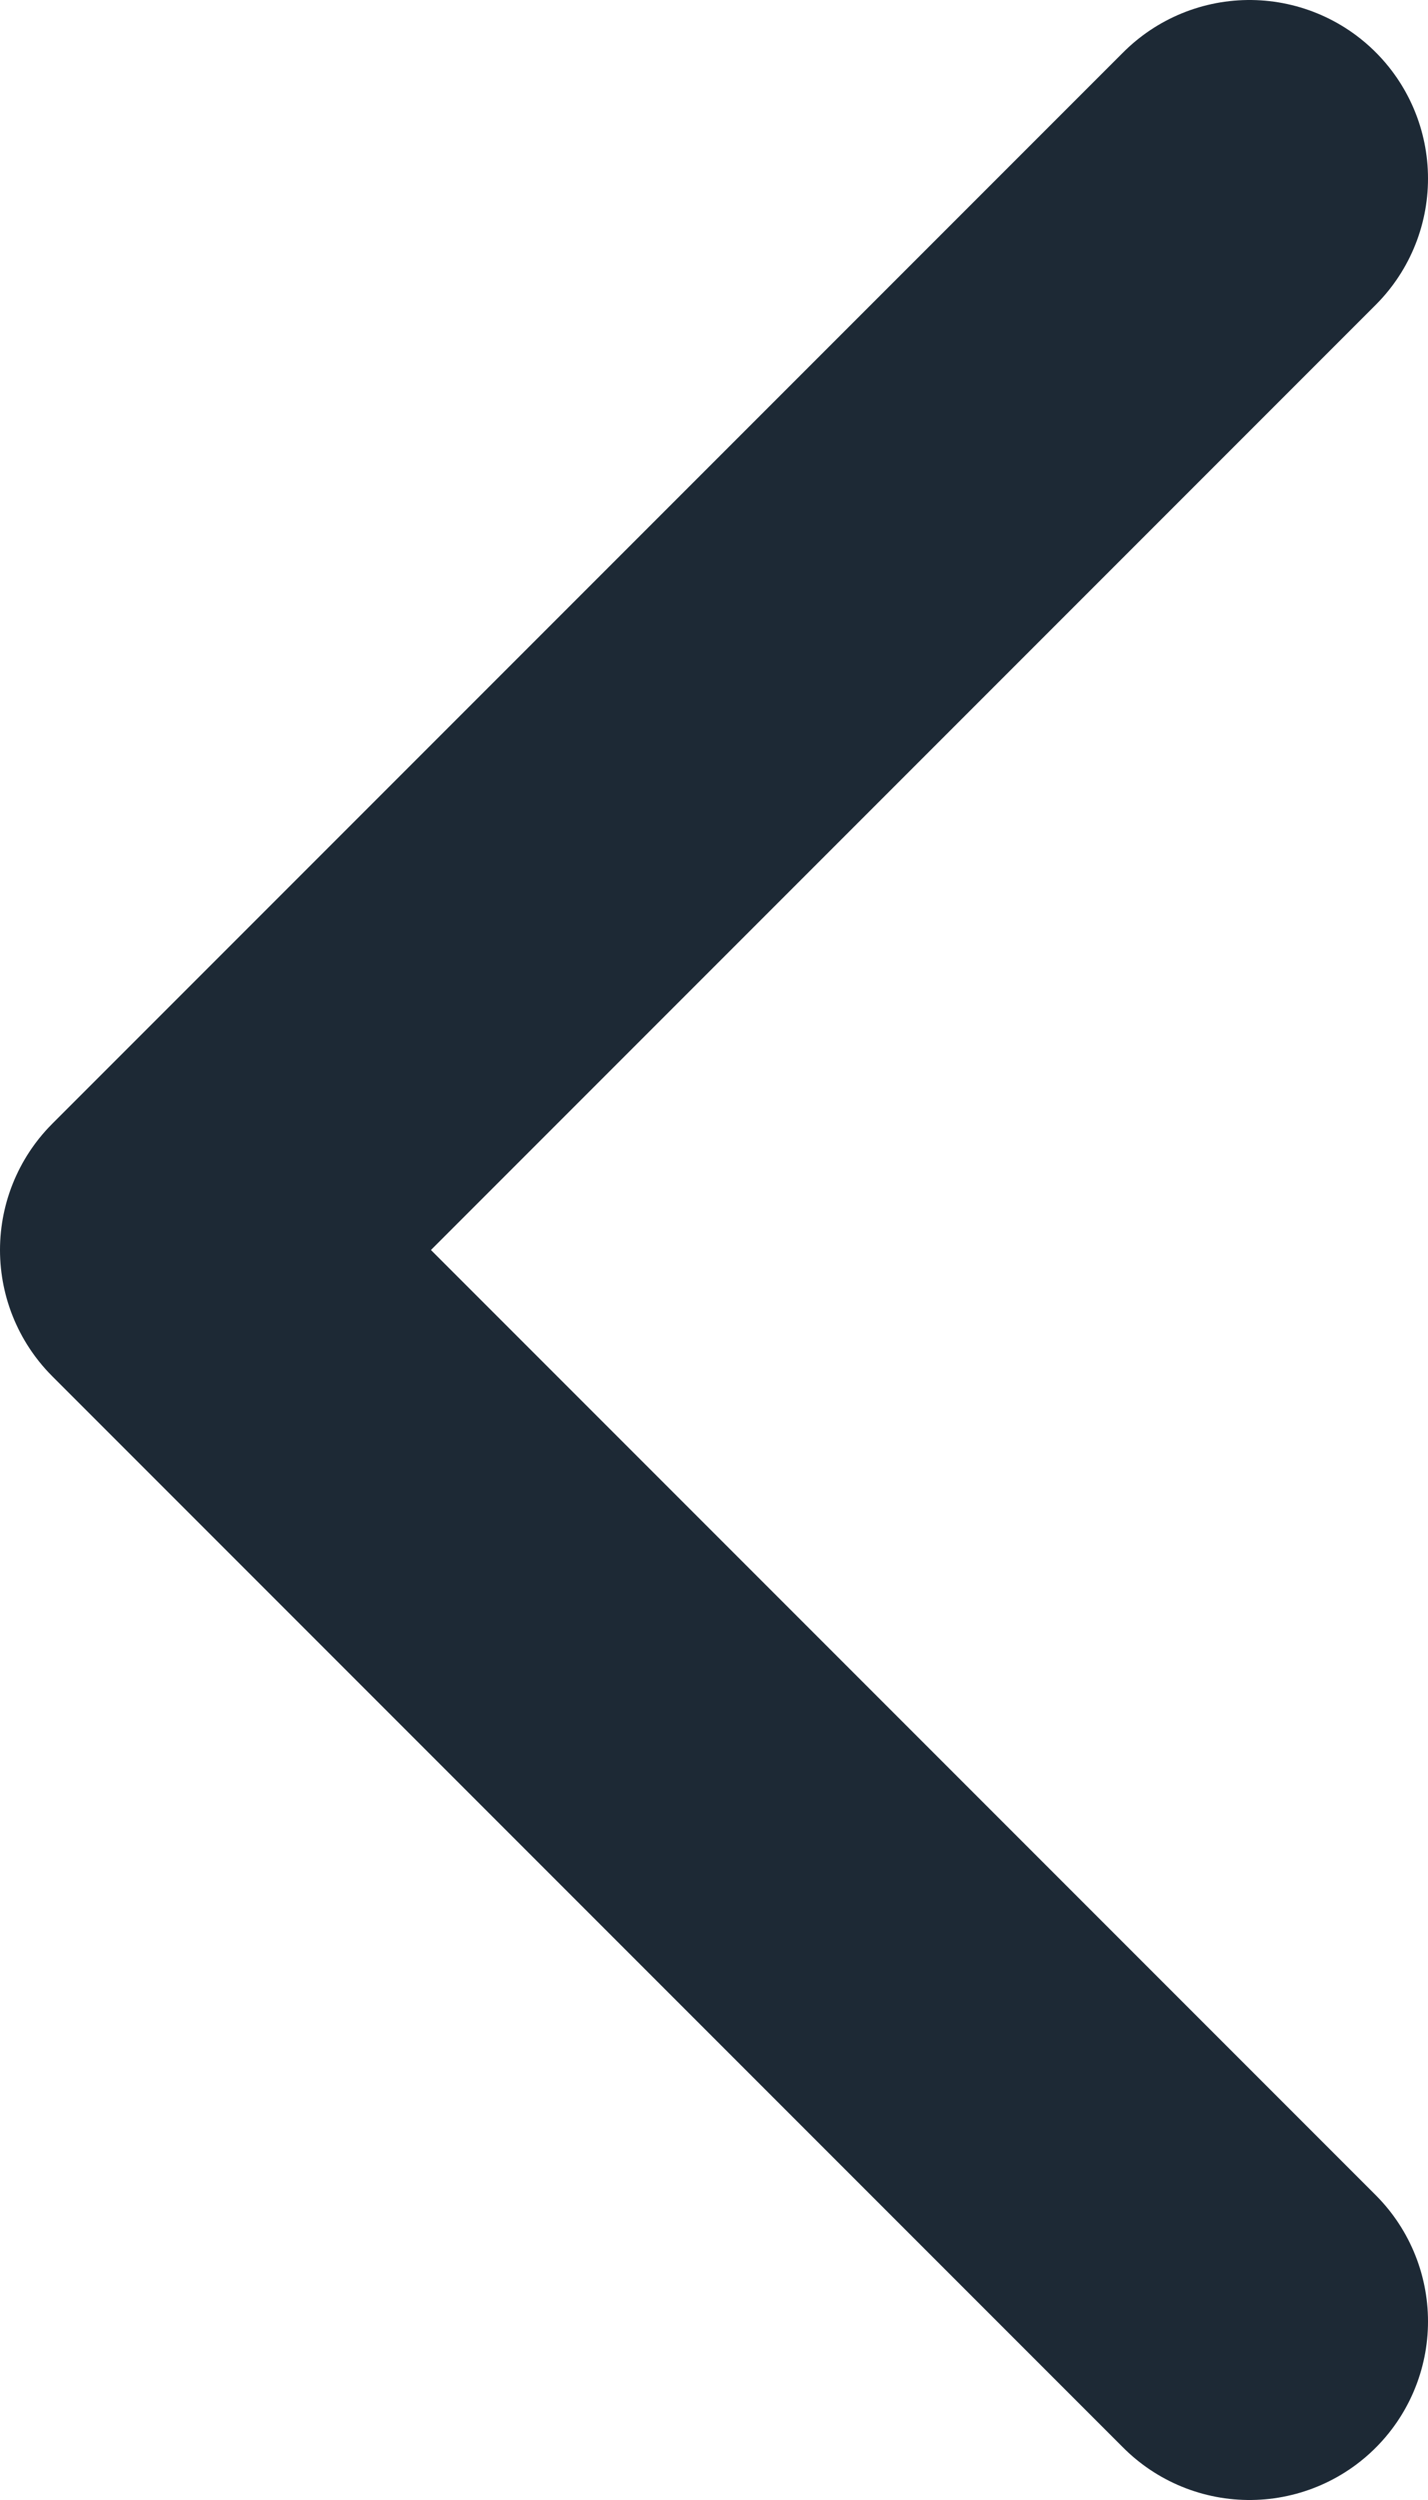 <svg width="8" height="14" viewBox="0 0 8 14" fill="none" xmlns="http://www.w3.org/2000/svg">
<path d="M7 13L1 7L7 1" stroke="#1D2935" stroke-width="2" stroke-linecap="round" stroke-linejoin="round"/>
</svg>
